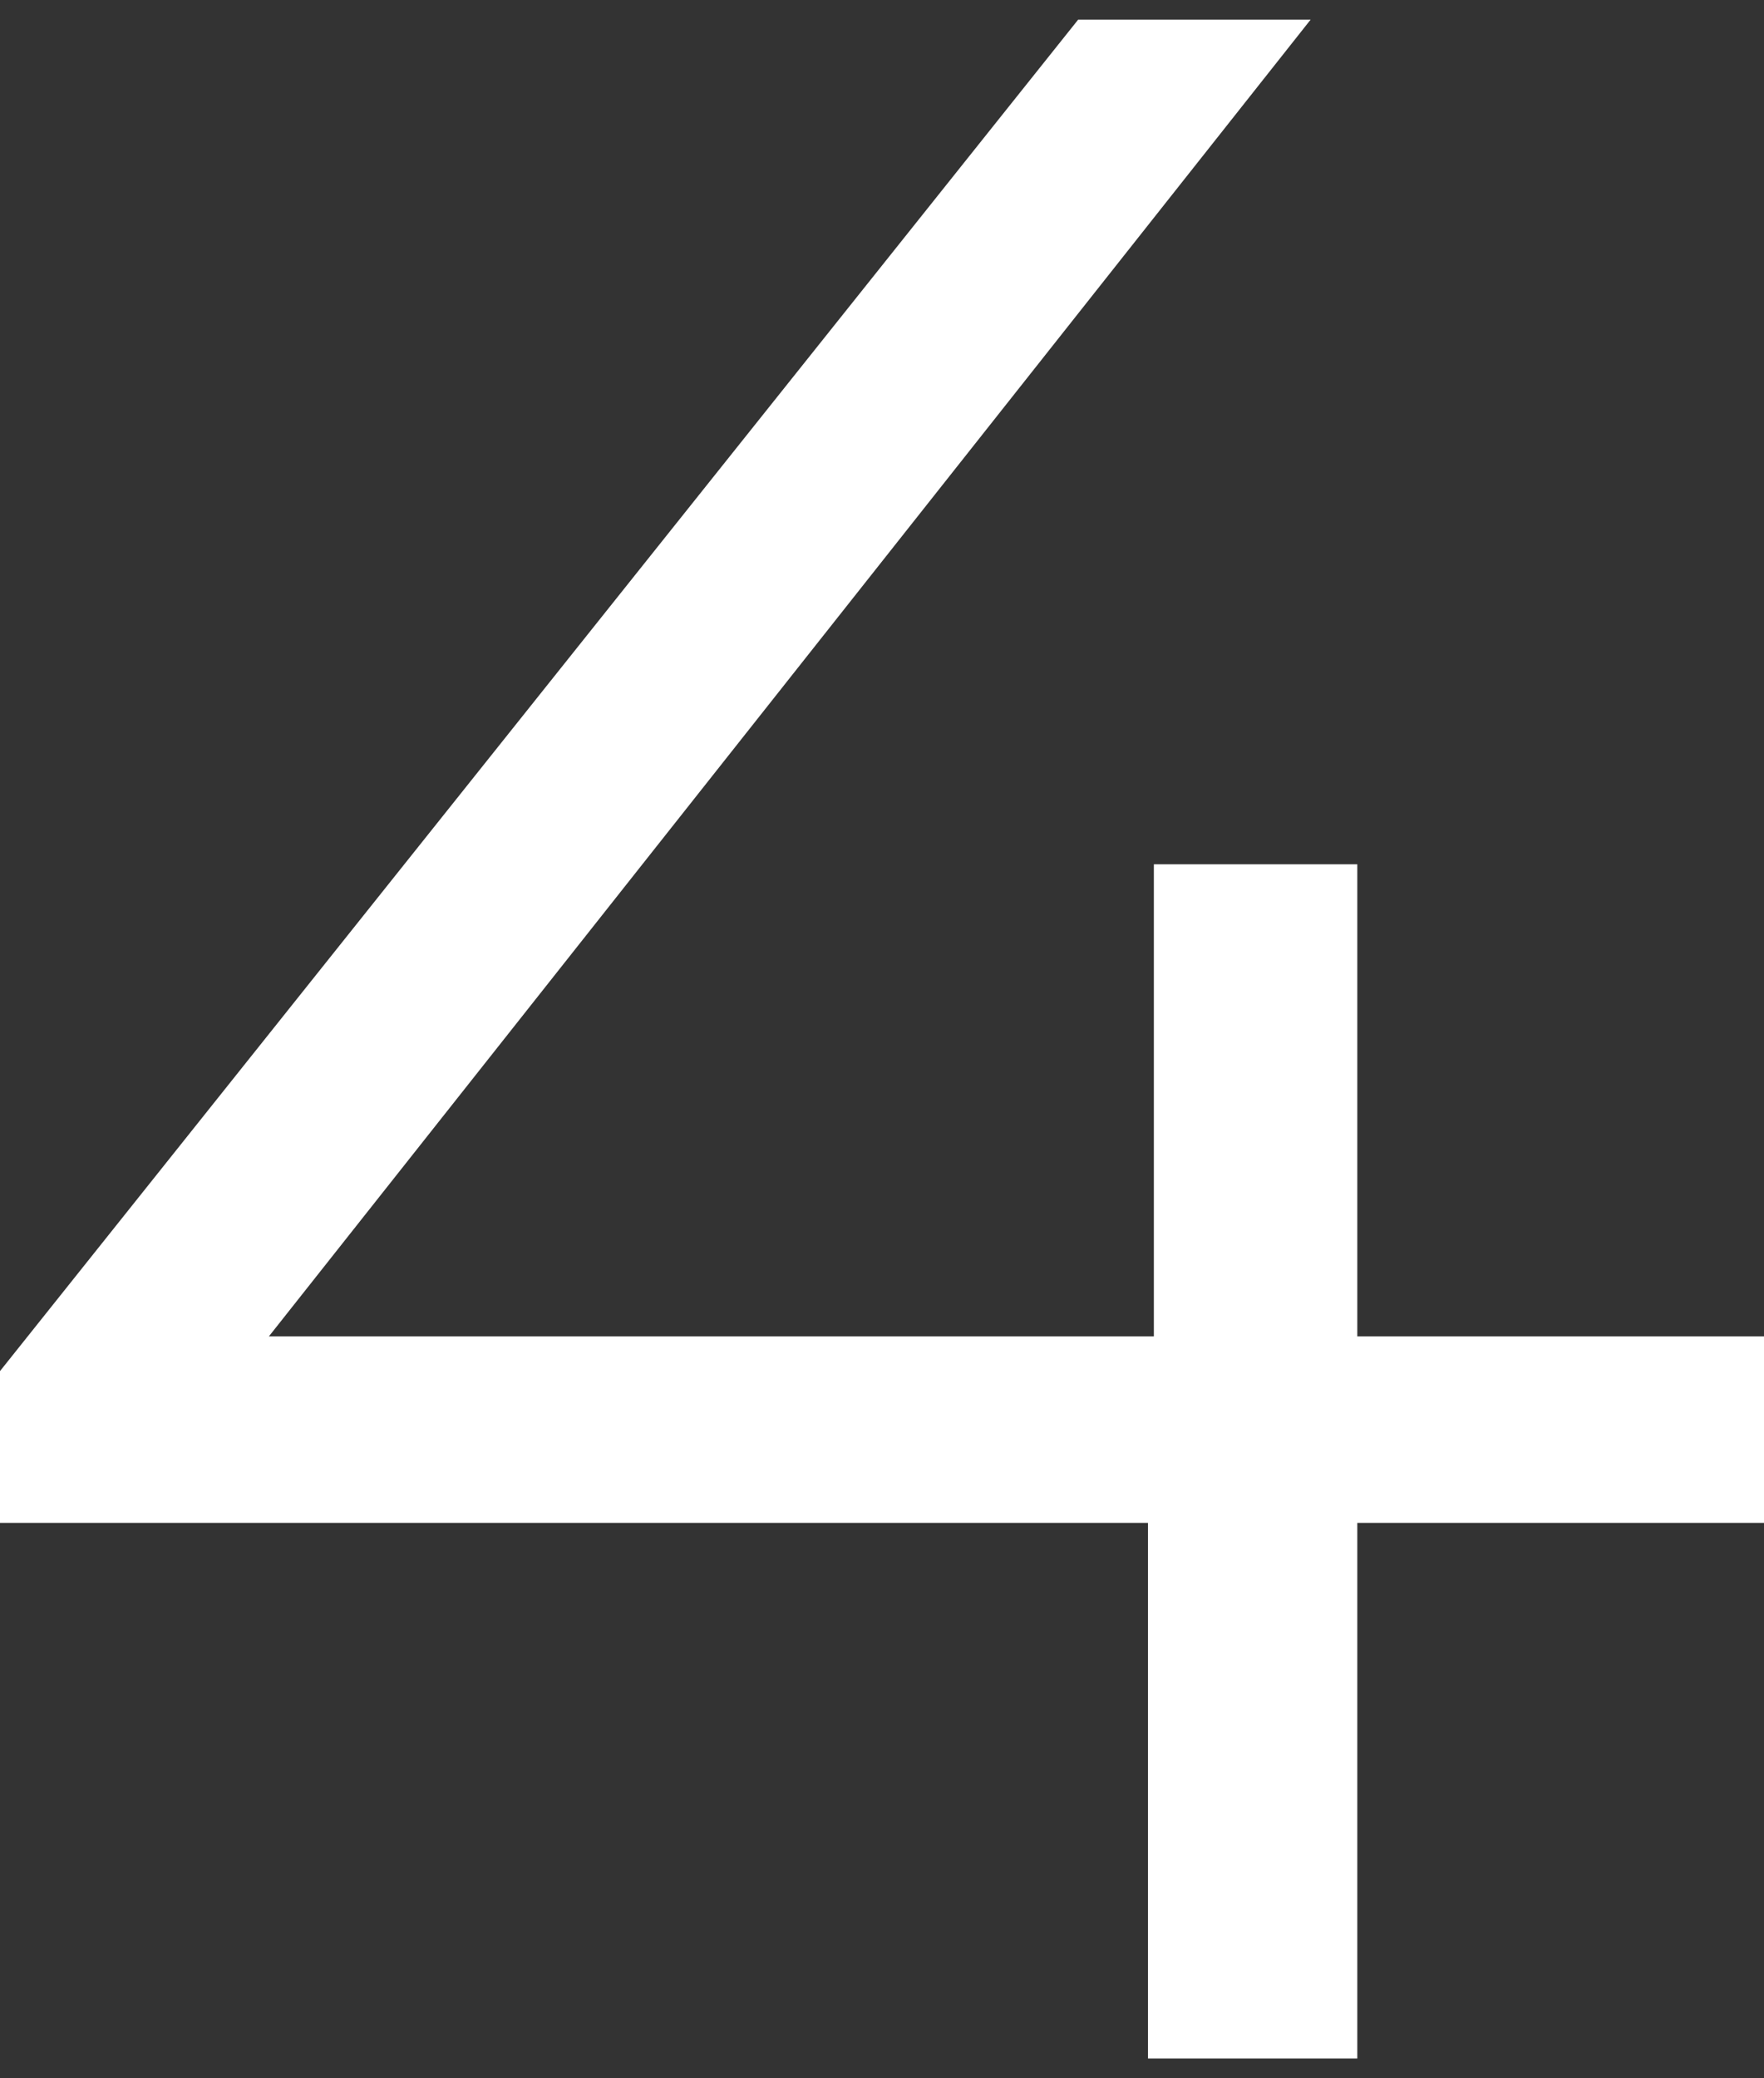<?xml version="1.0" encoding="UTF-8"?><svg id="a" xmlns="http://www.w3.org/2000/svg" viewBox="0 0 90 106"><rect x="0" y="0" width="90" height="106" fill="#333333" stroke="none"/><path d="M0,77.66v-7.73L55.01,1h11.86L12.31,69.94l-5.78-1.78h83.48v9.51H0ZM58.57,105v-27.34l.3-9.51v-24.07h10.38v60.91h-10.68Z" fill="#fff" stroke-width="0"/></svg>